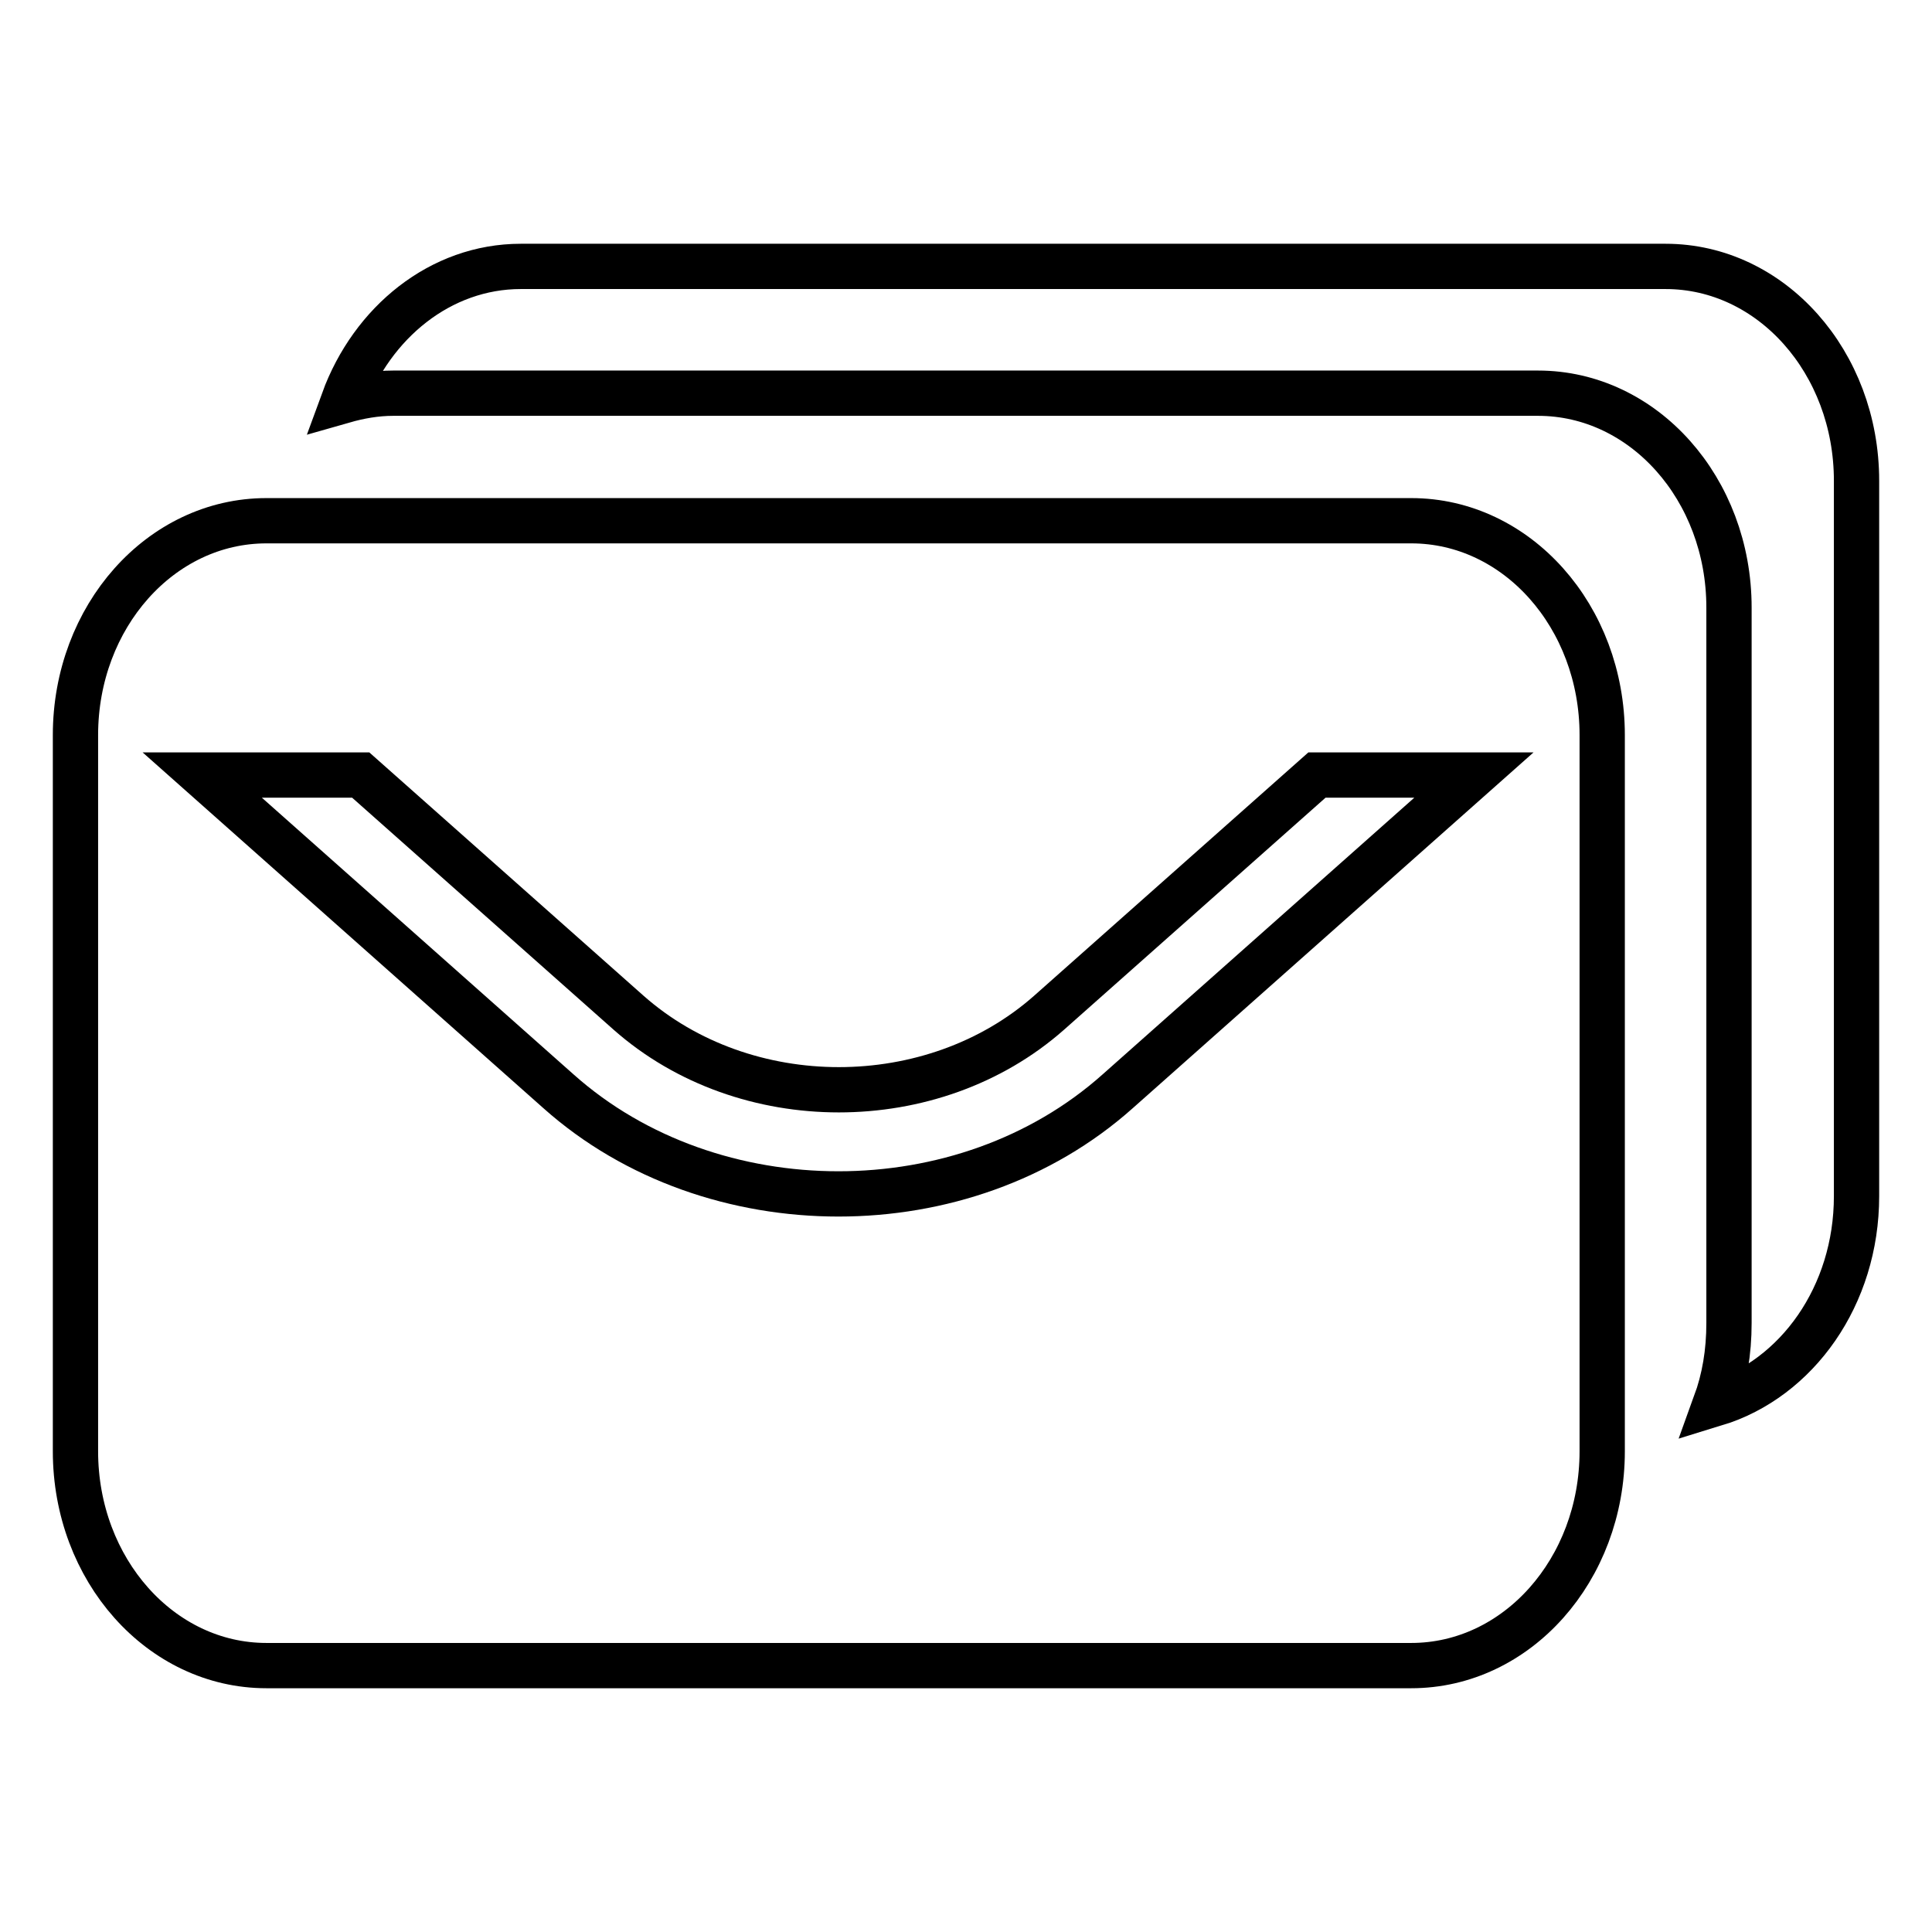 <?xml version="1.0" encoding="utf-8"?>
<!-- Svg Vector Icons : http://www.onlinewebfonts.com/icon -->
<!DOCTYPE svg PUBLIC "-//W3C//DTD SVG 1.1//EN" "http://www.w3.org/Graphics/SVG/1.1/DTD/svg11.dtd">
<svg version="1.1" xmlns="http://www.w3.org/2000/svg" xmlns:xlink="http://www.w3.org/1999/xlink" x="0px" y="0px" viewBox="0 0 256 256" enable-background="new 0 0 256 256" xml:space="preserve">
<g> <path stroke-width="6" fill-opacity="0" stroke="#000000"  d="M227.3,186c10.8-3.3,18.7-14.3,18.7-27.5V63.7c0-15.7-11.3-28.4-25.3-28.4H69c-10.6,0-19.7,7.4-23.5,17.8 c2.1-0.6,4.3-1,6.6-1h151.7c14,0,25.3,12.7,25.3,28.4v94.8C229.1,179.2,228.5,182.7,227.3,186z M212.3,192.3 c0,15.7-11.3,28.4-25.3,28.4H35.3c-14,0-25.3-12.7-25.3-28.4V97.4C10,81.7,21.3,69,35.3,69H187c14,0,25.3,12.7,25.3,28.4V192.3z  M174.5,102.7L139,134.2c-15.4,13.6-40.3,13.6-55.7,0l-35.5-31.5h-21l47.2,41.9c10.2,9.1,23.7,13.6,37.1,13.6 c13.4,0,26.8-4.5,37-13.6l47.2-41.9H174.5z"/></g>
</svg>
